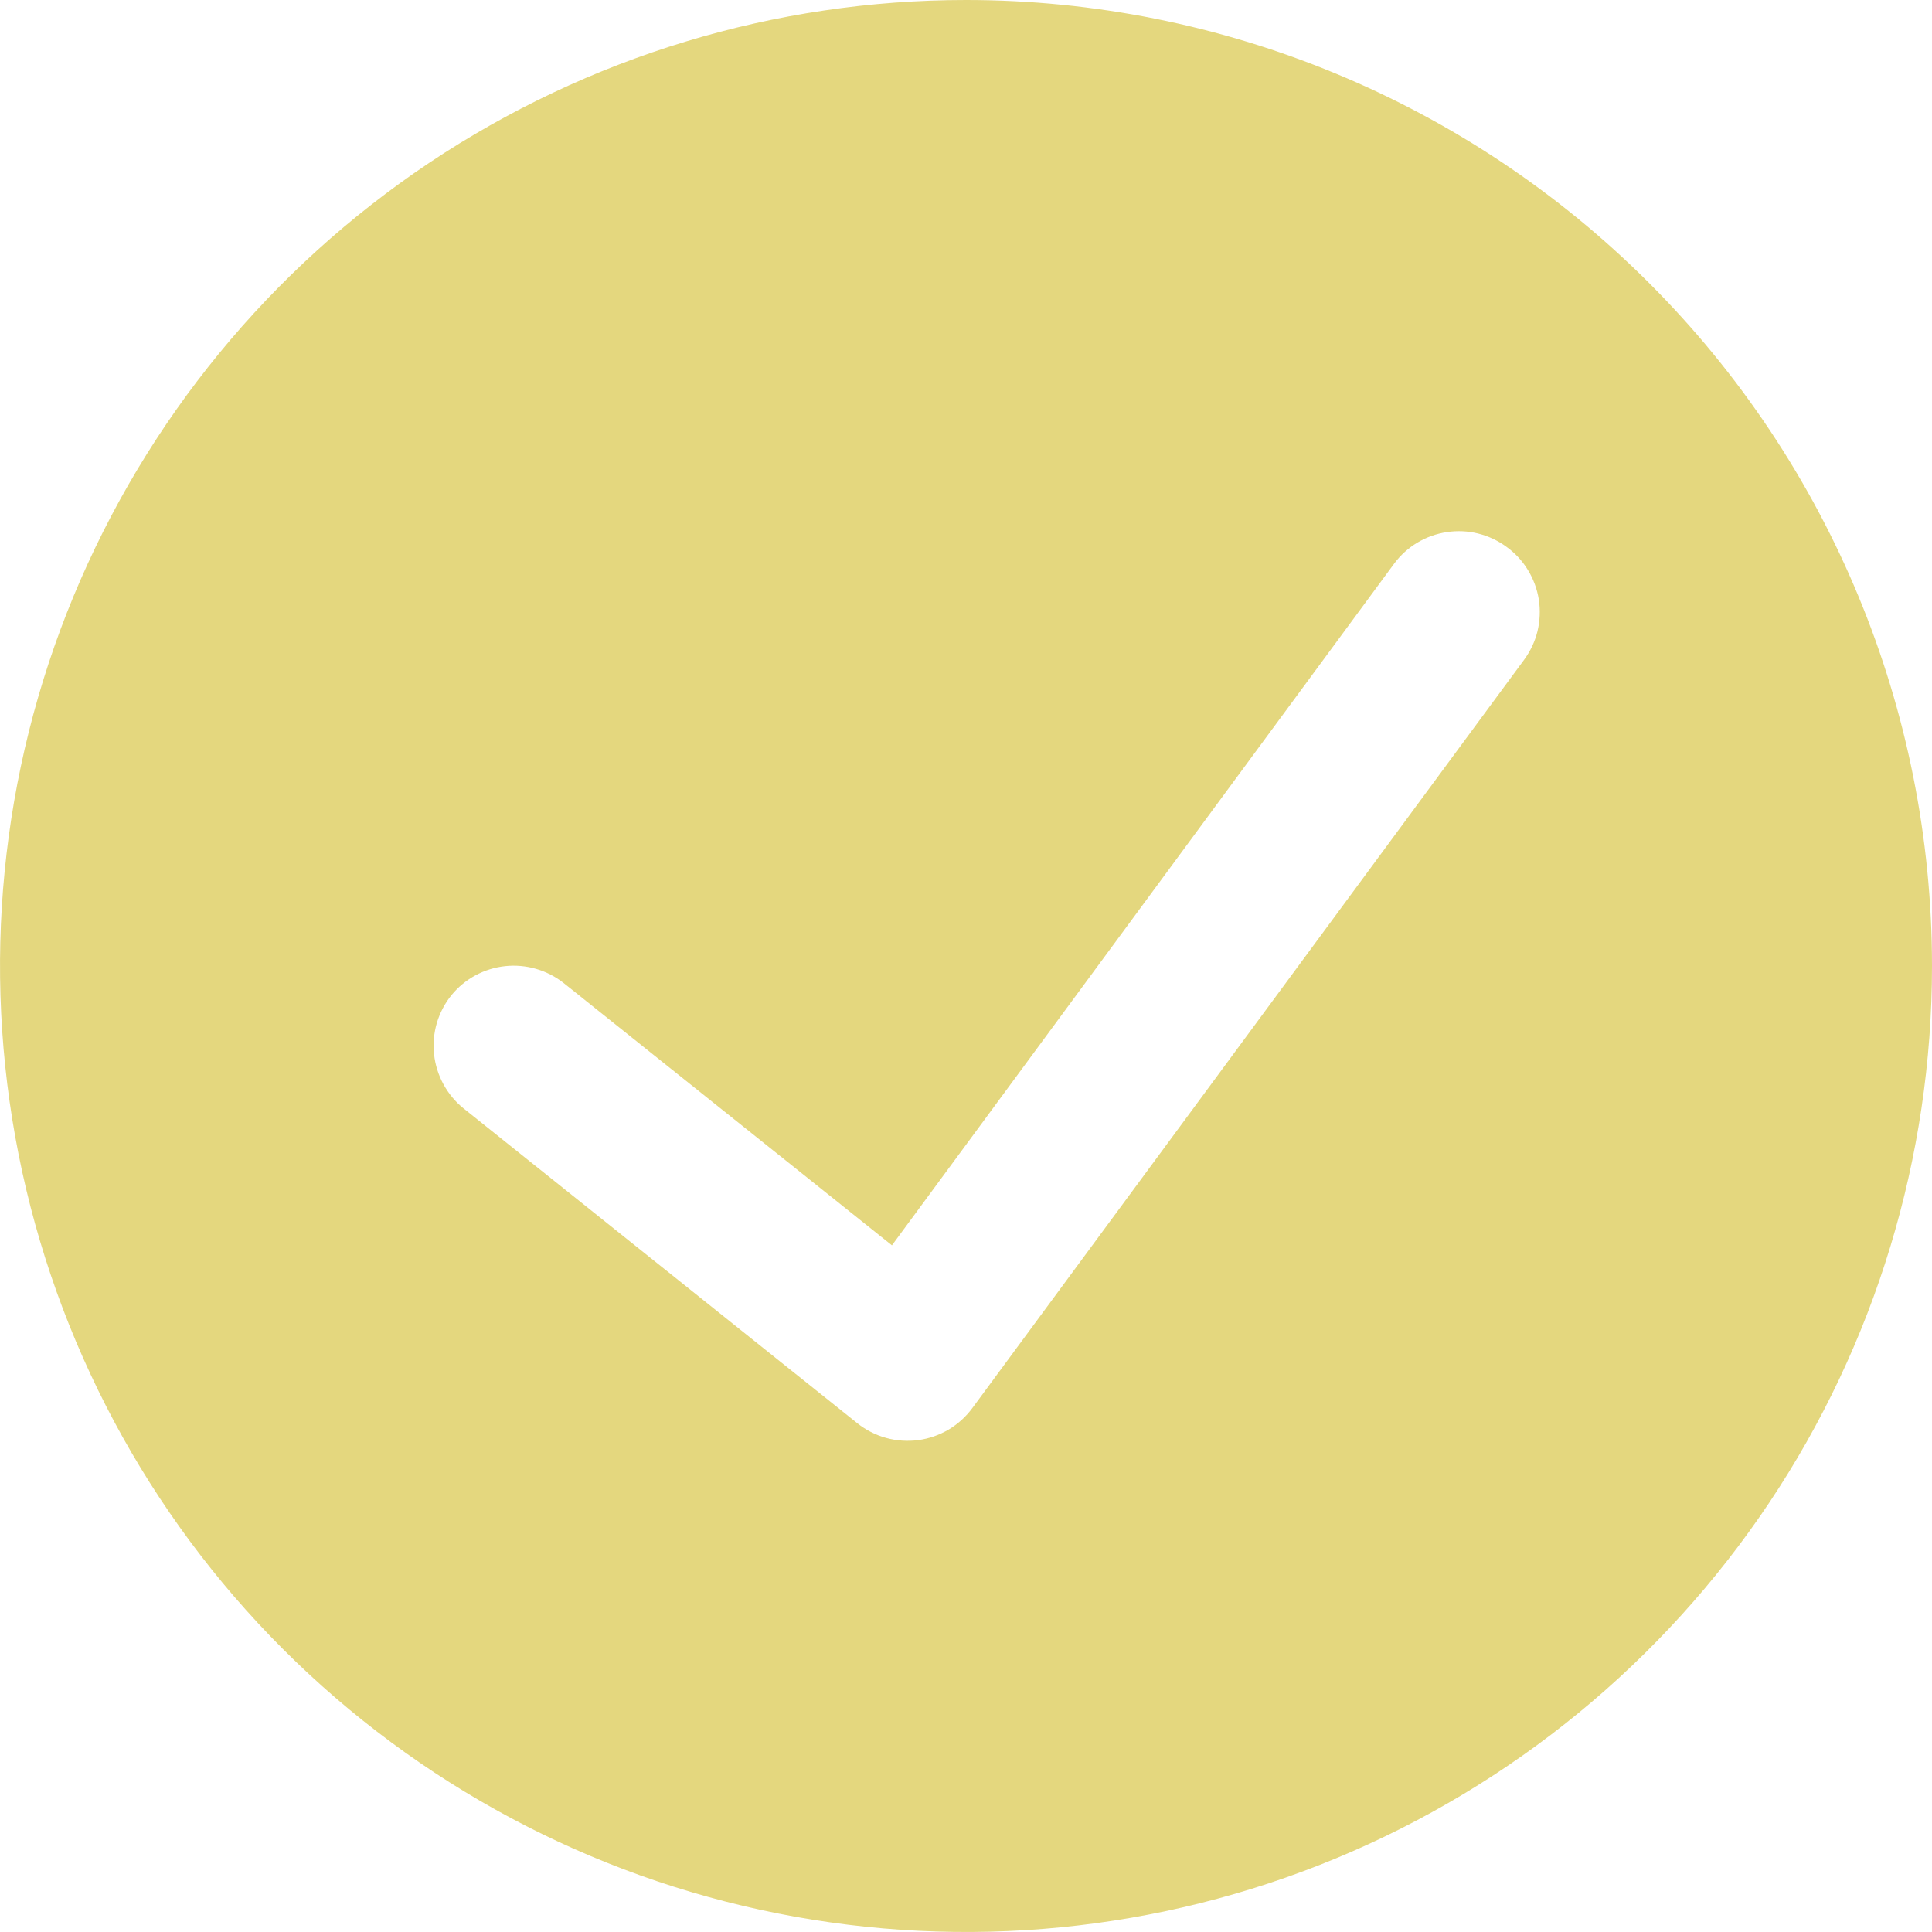 <svg width="24" height="24" viewBox="0 0 24 24" fill="none" xmlns="http://www.w3.org/2000/svg">
<path d="M12 0C9.627 0 7.307 0.704 5.333 2.022C3.36 3.341 1.822 5.215 0.913 7.408C0.005 9.601 -0.232 12.013 0.231 14.341C0.694 16.669 1.836 18.807 3.515 20.485C5.193 22.163 7.331 23.306 9.659 23.769C11.987 24.232 14.399 23.995 16.592 23.087C18.785 22.178 20.659 20.64 21.978 18.667C23.296 16.694 24 14.373 24 12C24 8.817 22.736 5.765 20.485 3.515C18.235 1.264 15.183 0 12 0ZM18.93 8.2L12.08 17.49C12 17.599 11.899 17.69 11.784 17.759C11.668 17.827 11.539 17.872 11.405 17.89C11.272 17.907 11.136 17.898 11.006 17.862C10.877 17.826 10.755 17.764 10.65 17.68L5.76 13.77C5.657 13.688 5.572 13.585 5.509 13.47C5.446 13.354 5.406 13.227 5.392 13.096C5.378 12.965 5.39 12.833 5.427 12.706C5.465 12.58 5.527 12.462 5.61 12.36C5.776 12.158 6.015 12.03 6.274 12.002C6.534 11.974 6.795 12.049 7 12.21L11.08 15.47L17.32 7C17.477 6.789 17.712 6.649 17.972 6.61C18.232 6.57 18.497 6.635 18.71 6.79C18.818 6.867 18.91 6.965 18.979 7.079C19.049 7.192 19.095 7.318 19.116 7.449C19.136 7.58 19.13 7.714 19.099 7.843C19.067 7.972 19.009 8.093 18.93 8.2Z" fill="#E4D77E"/>
</svg>
